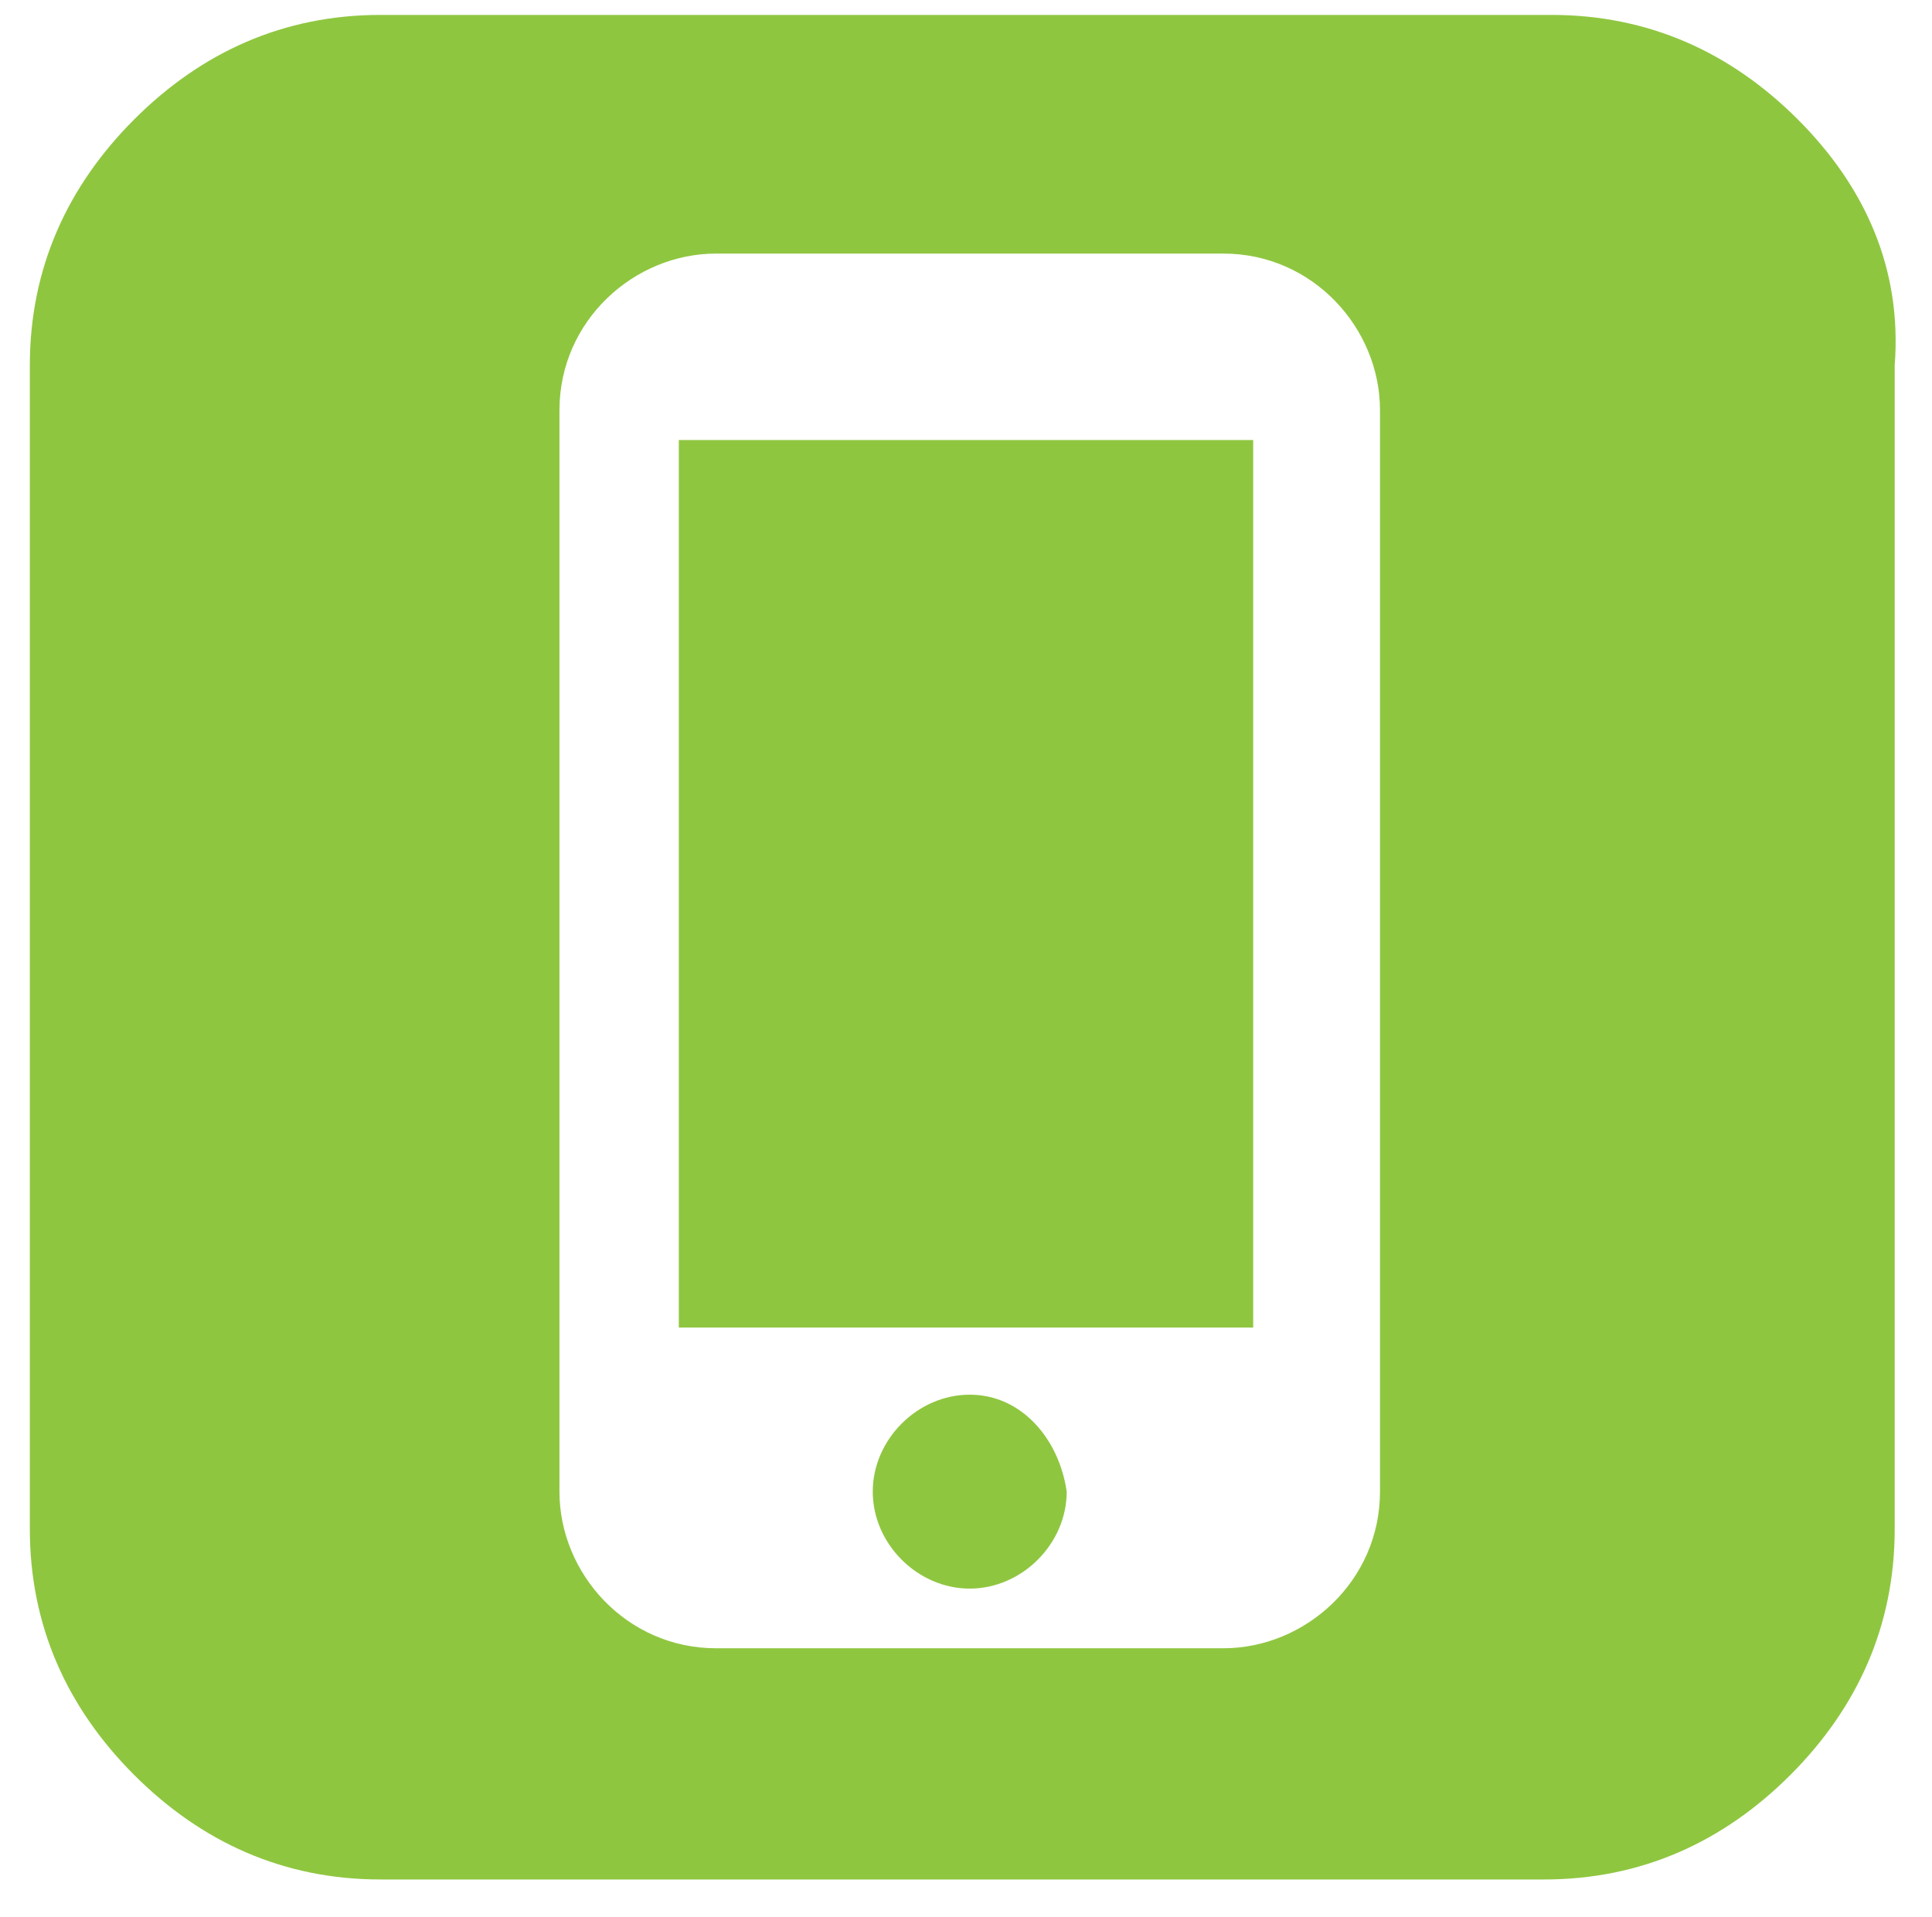 <?xml version="1.0" encoding="utf-8"?>
<!-- Generator: Adobe Illustrator 23.0.1, SVG Export Plug-In . SVG Version: 6.00 Build 0)  -->
<svg version="1.1" id="Layer_1" xmlns="http://www.w3.org/2000/svg" xmlns:xlink="http://www.w3.org/1999/xlink" x="0px" y="0px"
	 viewBox="0 0 25.9 25.7" style="enable-background:new 0 0 25.9 25.7;" xml:space="preserve">
<style type="text/css">
	.st0{fill-rule:evenodd;clip-rule:evenodd;fill:#8FC640;}
</style>
<g>
	<rect x="9.1" y="5.9" class="st0" width="7.7" height="11.9"/>
	<path class="st0" d="M13,18.7c-0.7,0-1.3,0.6-1.3,1.3c0,0.7,0.6,1.3,1.3,1.3c0.7,0,1.3-0.6,1.3-1.3C14.2,19.3,13.7,18.7,13,18.7z"
		/>
	<path class="st0" d="M24.1,1.6c-0.9-0.9-2-1.4-3.3-1.4H5.1c-1.3,0-2.4,0.5-3.3,1.4c-0.9,0.9-1.4,2-1.4,3.3v15.6
		c0,1.3,0.5,2.4,1.4,3.3c0.9,0.9,2,1.4,3.3,1.4h15.6c1.3,0,2.4-0.5,3.3-1.4c0.9-0.9,1.4-2,1.4-3.3V4.9C25.5,3.6,25,2.5,24.1,1.6z
		 M18.5,20c0,1.2-1,2.1-2.1,2.1H9.6c-1.2,0-2.1-1-2.1-2.1V5.5c0-1.2,1-2.1,2.1-2.1h6.8c1.2,0,2.1,1,2.1,2.1V20z"/>
</g>
</svg>
